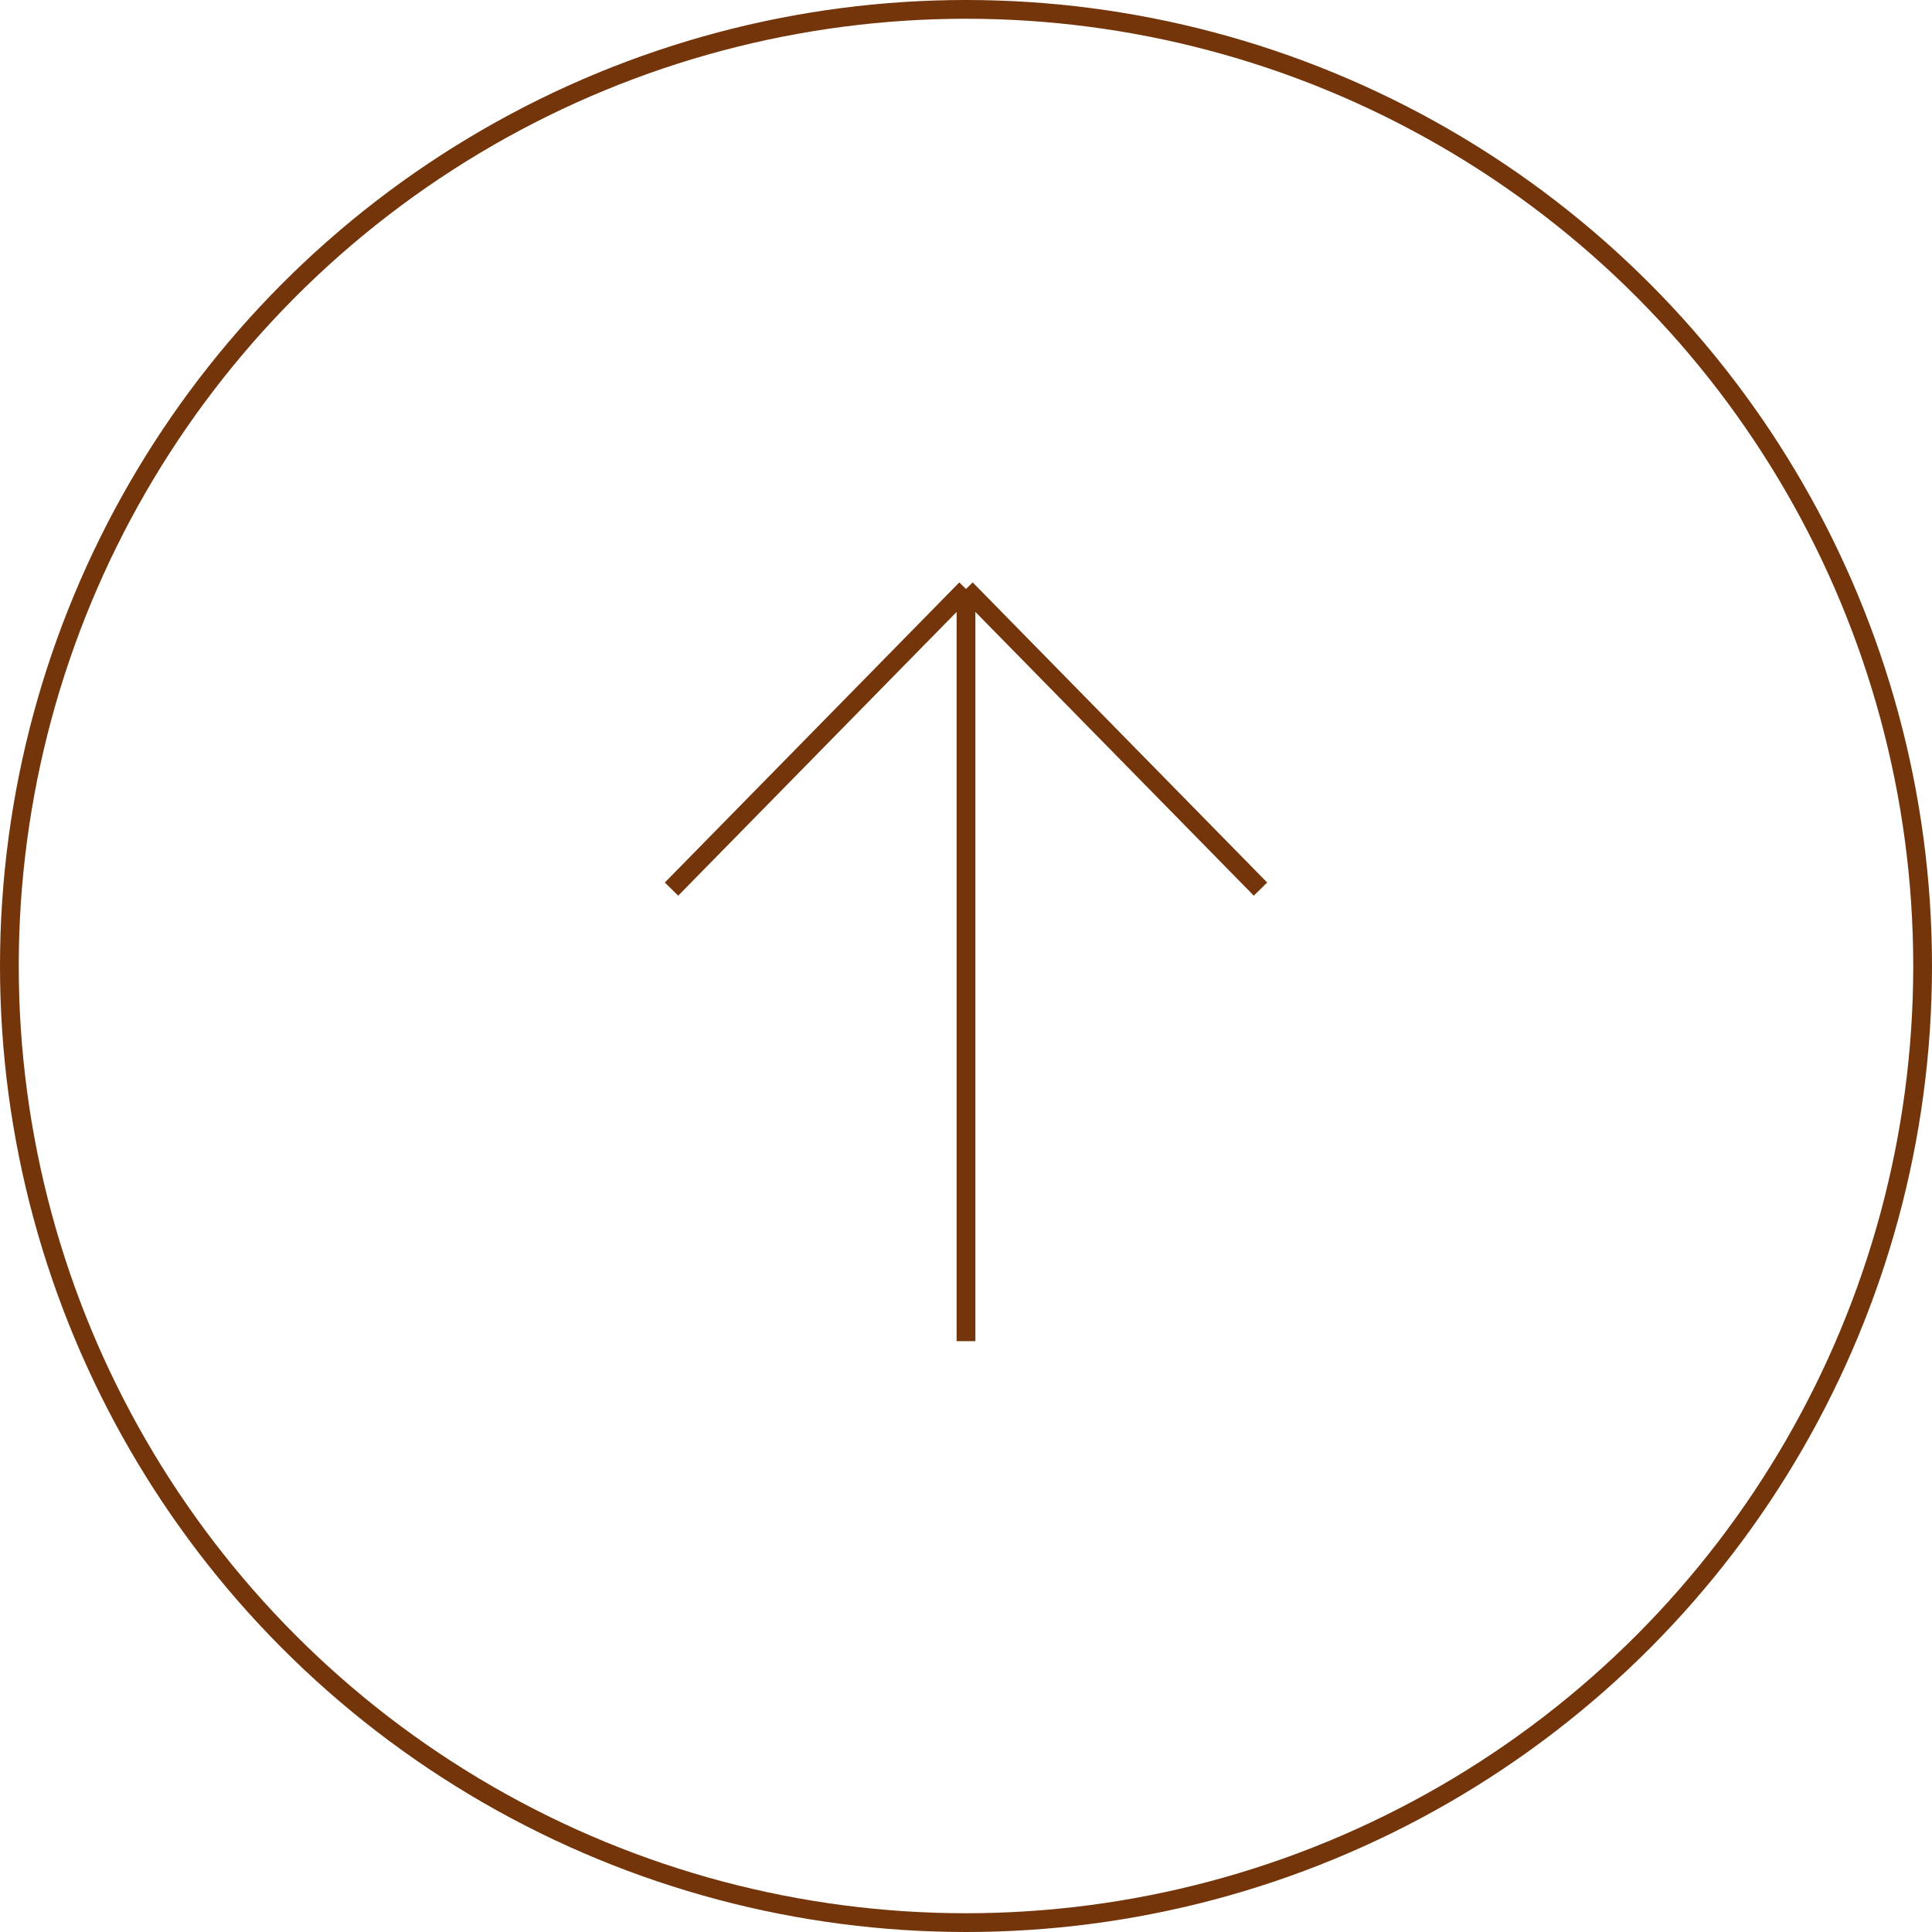 <?xml version="1.0" encoding="utf-8"?>
<!-- Generator: Adobe Illustrator 22.0.1, SVG Export Plug-In . SVG Version: 6.00 Build 0)  -->
<svg version="1.1" id="레이어_1" xmlns="http://www.w3.org/2000/svg" xmlns:xlink="http://www.w3.org/1999/xlink" x="0px"
	 y="0px" viewBox="0 0 103 103" style="enable-background:new 0 0 103 103;" xml:space="preserve">
<style type="text/css">
	.st0{fill:none;stroke:#74350A;}
</style>
<path class="st0" d="M35.8,47.4l15.7-16 M51.5,31.4l15.7,16 M51.5,31.4v40.1"/>
<circle class="st0" cx="51.5" cy="51.5" r="51"/>
</svg>
